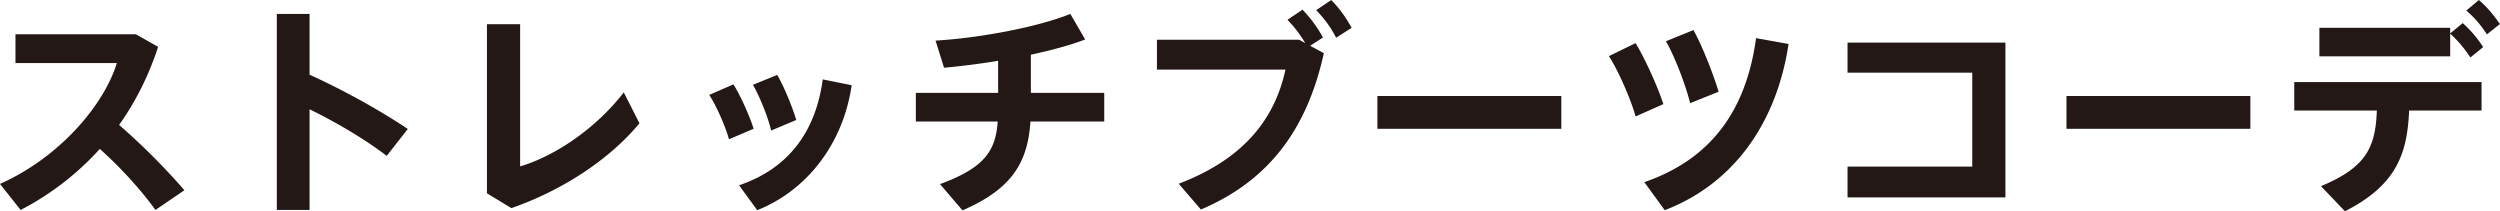 <svg data-name="レイヤー 2" xmlns="http://www.w3.org/2000/svg" width="535.01" height="45.22" viewBox="0 0 535.01 45.22"><path d="M39.46 40.71l-6.19 4.22c-3.12-4.32-7.49-9.12-11.91-13.06A59.86 59.86 0 014.41 44.93L0 39.36c12.62-5.62 22.18-16.71 25.01-25.87H3.31V7.34h25.78l4.75 2.69c-2.06 6.29-4.9 11.86-8.35 16.71 4.99 4.32 9.94 9.31 13.97 13.97zM87.27 27.6l-4.51 5.76c-4.7-3.6-10.75-7.15-16.51-9.98v21.55h-7.01V2.98h7.01v13.01c6.91 3.12 14.88 7.49 21.03 11.62zm24.04-22.42v30.43c7.44-2.21 16.18-8.07 22.18-15.84l3.36 6.62c-6.38 7.68-16.37 14.3-27.41 18.15l-5.23-3.17V5.18h7.1zm45.65 12.87c1.58 2.54 3.41 6.67 4.32 9.5L156 29.81c-.62-2.45-2.69-7.2-4.22-9.5l5.18-2.26zm25.3.19c-1.78 12.29-9.36 22.42-20.21 26.74l-3.89-5.33c10.66-3.6 16.42-11.57 17.91-22.66l6.19 1.25zm-15.94-2.21c1.49 2.54 3.22 6.77 4.08 9.65l-5.38 2.26c-.53-2.54-2.45-7.34-3.89-9.79l5.18-2.11zm47.28 3.84v-6.86c-3.98.67-7.97 1.15-11.57 1.49l-1.82-5.81c9.07-.53 21.55-2.78 28.85-5.71l3.17 5.47c-3.12 1.2-7.2 2.3-11.62 3.26v8.16h15.7v6.14h-15.79c-.58 8.69-3.89 14.4-14.55 19.01l-4.8-5.62c9.6-3.55 11.9-7.15 12.34-13.39h-17.52v-6.14h17.62zM278.02 8.5l1.3.72c-1.1-1.87-2.21-3.31-3.79-4.99l3.22-2.16c1.87 2.02 2.98 3.46 4.37 5.95l-2.74 1.78 2.93 1.58c-3.55 16.03-11.52 27.17-26.31 33.46l-4.75-5.52c13.73-5.23 20.5-13.63 22.85-24.43h-27.51V8.51h30.43zm11.23-2.54l-3.31 2.11c-1.25-2.4-2.45-3.98-4.27-5.9l3.22-2.16c1.92 1.97 2.98 3.5 4.37 5.95zm44.88 14.59v7.01h-39.36v-7.01h39.36zm15.89-11.33c2.16 3.6 4.66 9.17 5.95 13.06l-5.95 2.64c-.86-3.26-3.65-9.79-5.71-12.91l5.71-2.78zm32.74.19c-2.54 16.85-11.71 29.91-26.5 35.57l-4.37-6c14.4-4.95 21.84-15.51 23.91-30.82l6.96 1.25zm-20.35-2.98c1.97 3.6 4.22 9.36 5.38 13.2l-6.1 2.45c-.77-3.31-3.26-10.03-5.18-13.25l5.9-2.4zm66.76 2.69v33.12h-33.79v-6.58h26.69V15.55h-26.69V9.12h33.79zm52.42 11.43v7.01h-39.36v-7.01h39.36zm20.25 24.67l-5.14-5.38c9.65-4.03 11.67-8.26 11.95-16.18h-17.67v-6.1h40.08v6.1h-15.5c-.38 9.46-2.88 16.03-13.73 21.55zm22.51-39.27v1.2l2.69-2.21c1.87 1.73 2.98 3.02 4.37 5.14l-2.74 2.21c-1.39-2.06-2.59-3.5-4.32-5.09v4.85h-27.99v-6.1h27.99zM530.49 0c1.92 1.68 2.98 3.02 4.51 5.14l-2.78 2.21c-1.39-2.06-2.54-3.46-4.42-5.09L530.49 0z" fill="#231815" data-name="レイアウト"/></svg>